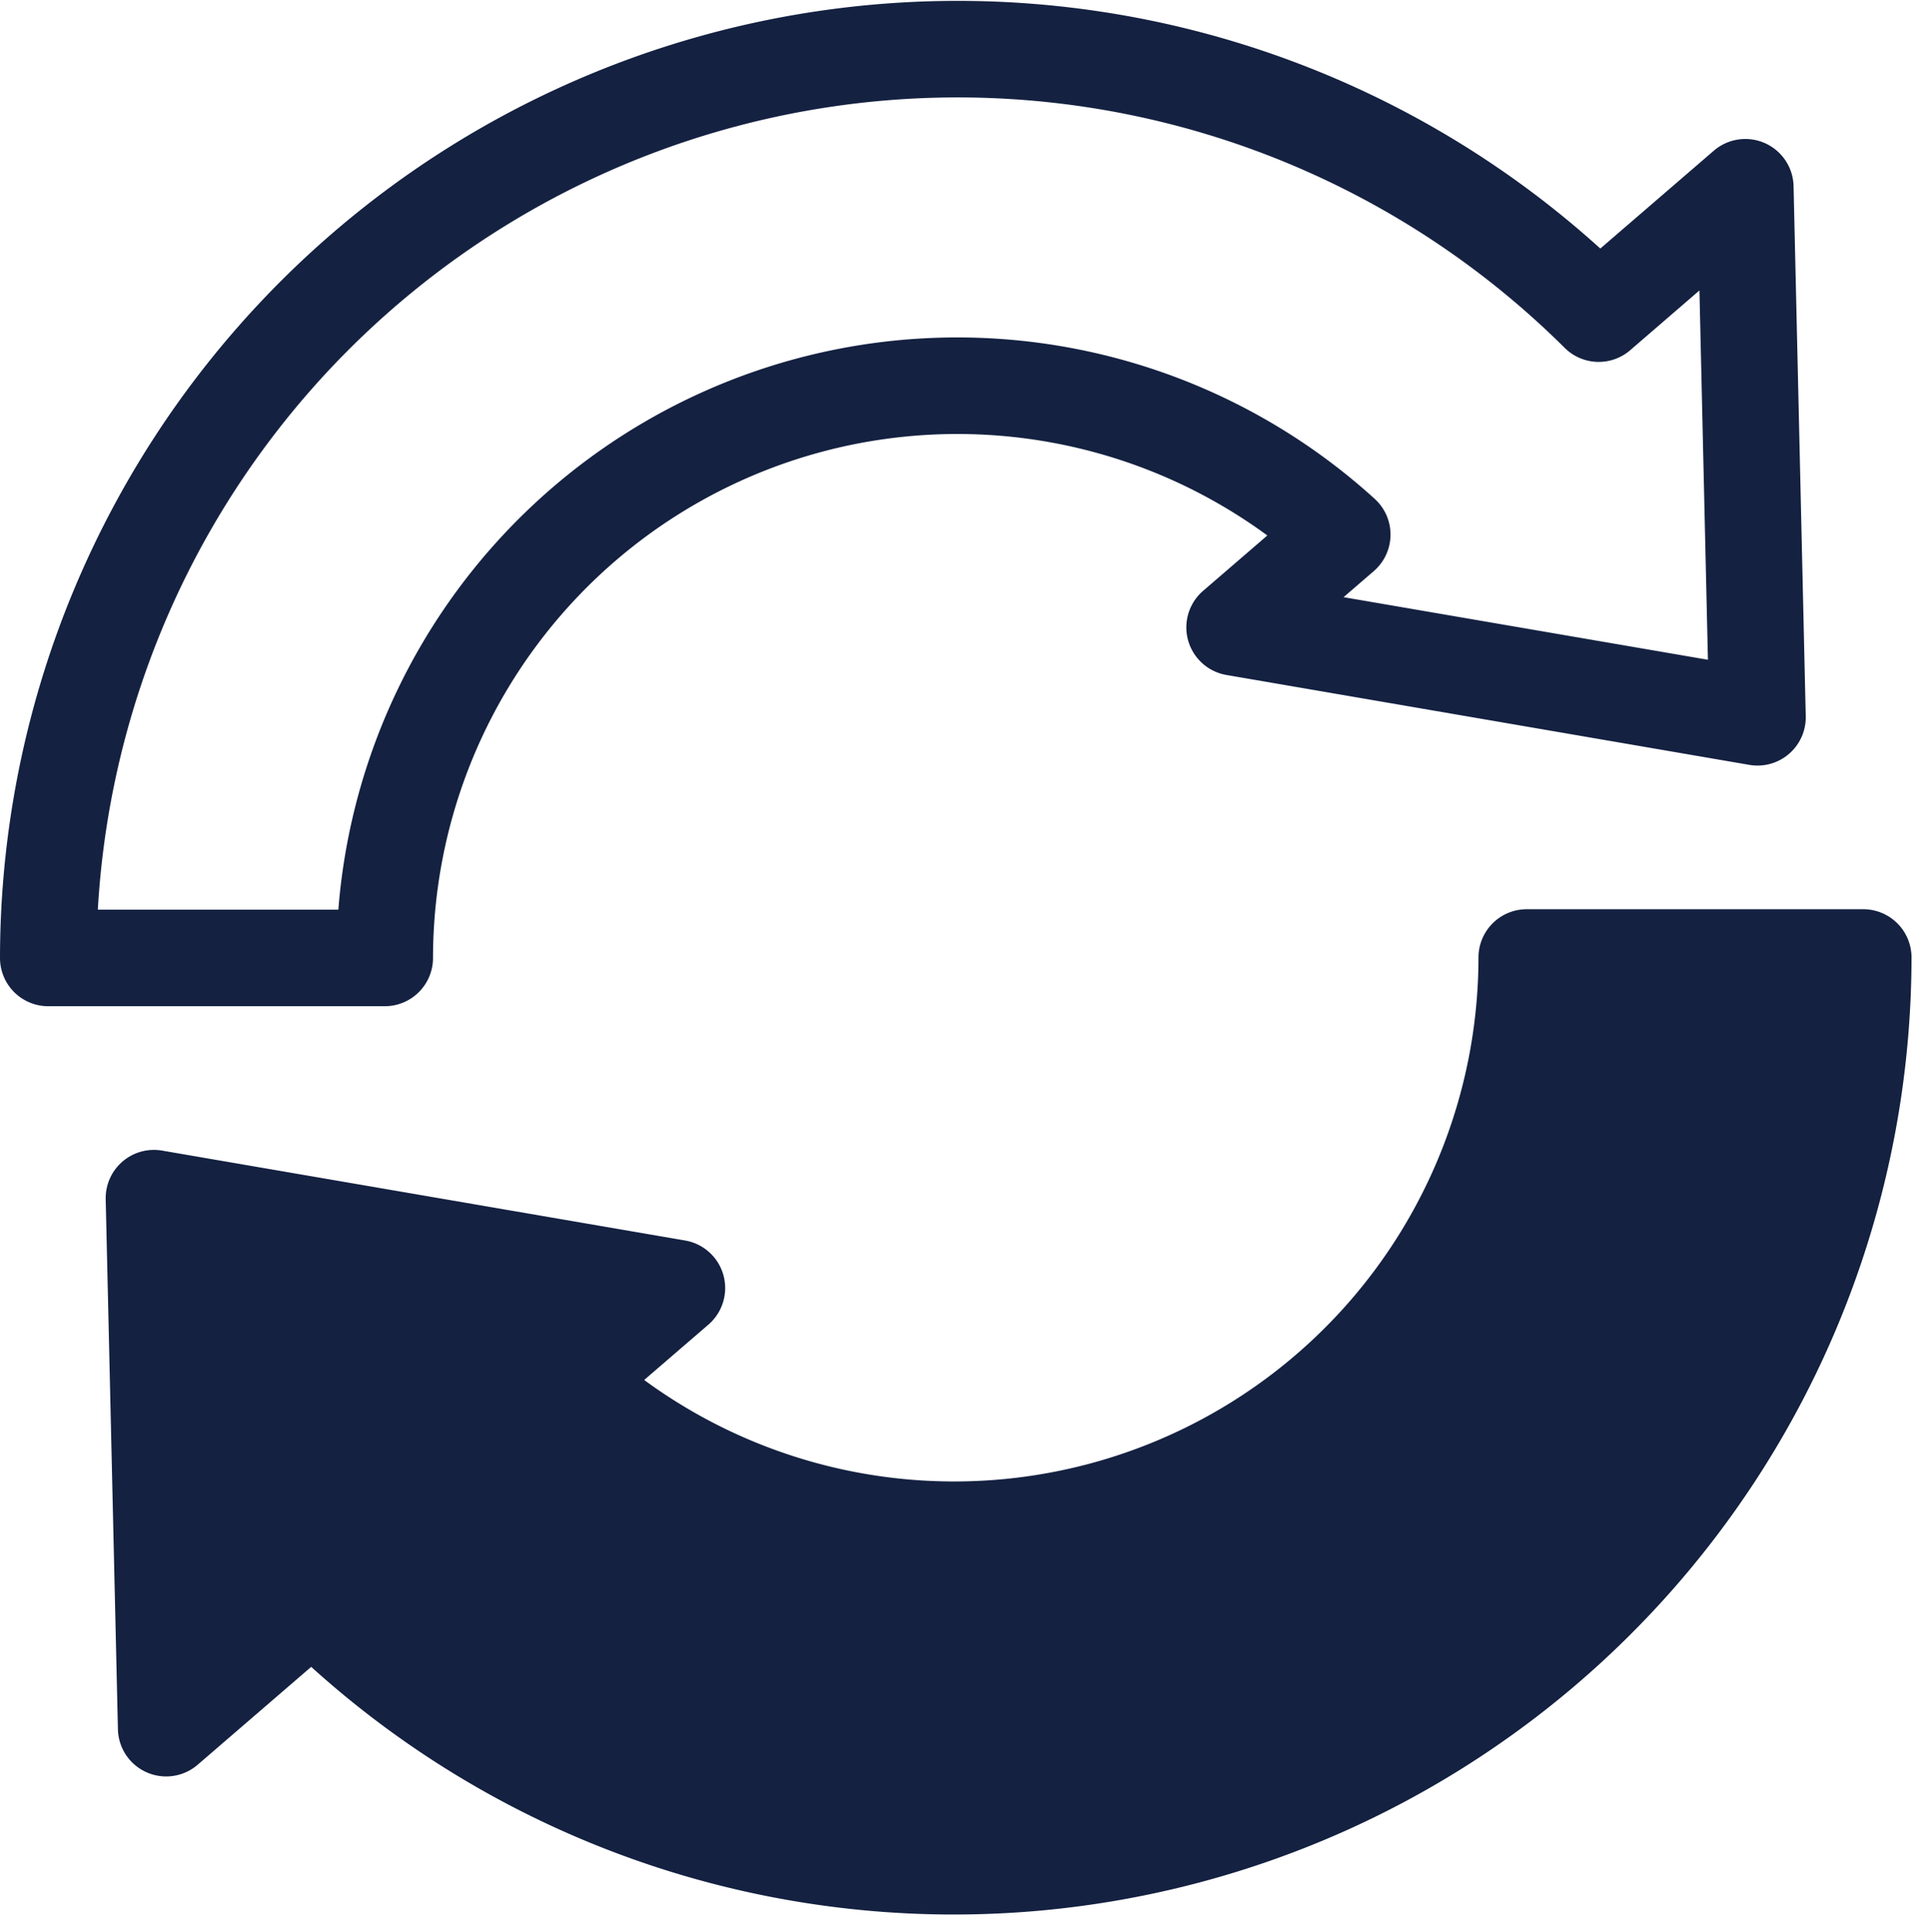 <svg xmlns="http://www.w3.org/2000/svg" width="99.042" height="99.132" viewBox="0.0 0.0 100.0 100.0"><defs><clipPath id="a"><rect width="99.042" height="99.132" transform="translate(0 0)" fill="#142141" /></clipPath></defs><g transform="translate(0 0)"><g clip-path="url(#a)"><path d="M22.436,49.578A27.167,27.167,0,0,1,65.665,27.693l-3.328,2.868a2.5,2.5,0,0,0,1.208,4.358l27.094,4.657a2.5,2.5,0,0,0,2.923-2.521L92.931,9.6A2.5,2.5,0,0,0,88.8,7.76l-5.882,5.069A49.622,49.622,0,0,0,0,49.578a2.5,2.5,0,0,0,2.5,2.5H19.936a2.5,2.5,0,0,0,2.5-2.5m-17.367-2.5a44.62,44.62,0,0,1,76-29.106,2.5,2.5,0,0,0,3.4.122L88.054,15l.44,19.131L69.615,30.889,71.18,29.54a2.5,2.5,0,0,0,.051-3.742,32.164,32.164,0,0,0-53.7,21.28Z" fill="#142141" /><path d="M96.542,47.054H79.105a2.5,2.5,0,0,0-2.5,2.5A27.166,27.166,0,0,1,33.377,71.439l3.328-2.867A2.5,2.5,0,0,0,35.5,64.214L8.4,59.557a2.5,2.5,0,0,0-2.923,2.521L6.11,89.535a2.5,2.5,0,0,0,4.131,1.836L16.124,86.3A49.622,49.622,0,0,0,99.042,49.554a2.5,2.5,0,0,0-2.5-2.5" fill="#142141" /></g></g></svg>